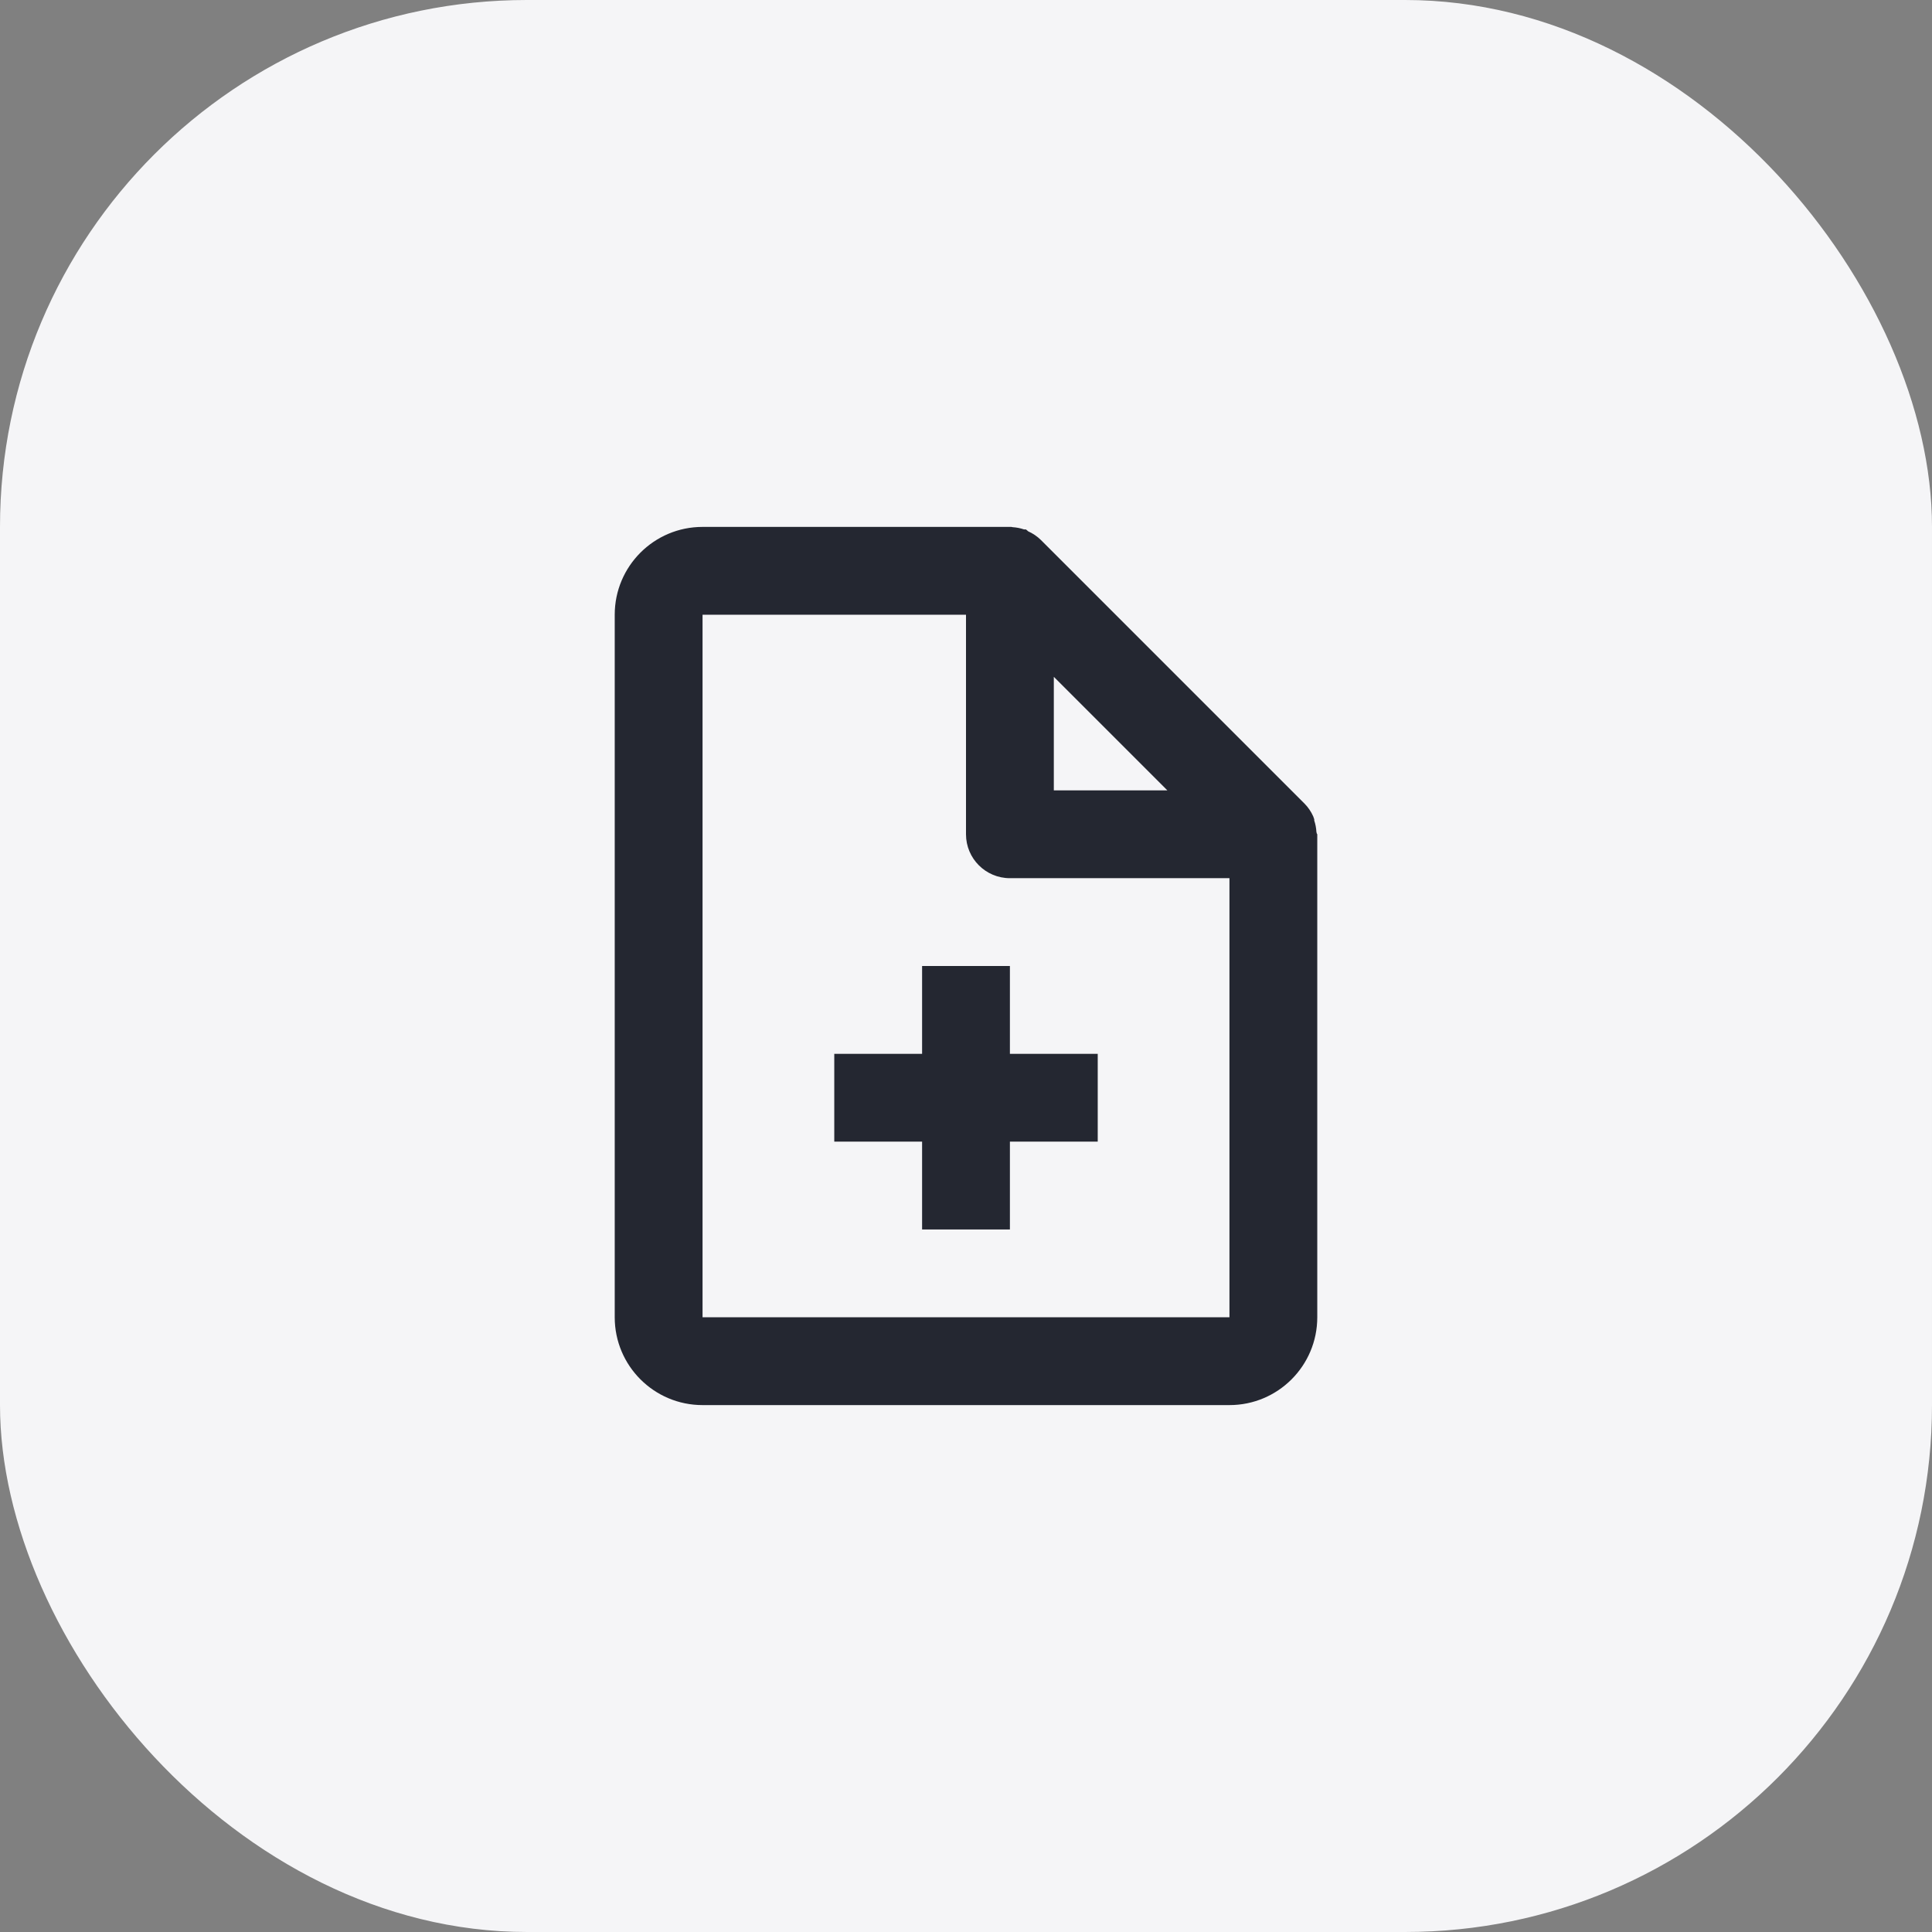 <svg width="88" height="88" viewBox="0 0 88 88" fill="none" xmlns="http://www.w3.org/2000/svg">
<rect x="0" y="0" width="88" height="88" fill="#808080" stroke="none"/>
<rect width="88" height="88" rx="24" fill="#F5F5F7"/>
<path d="M56 64H32C29.791 64 28 62.209 28 60V28C28 25.791 29.791 24 32 24H46C46.018 23.997 46.036 23.997 46.054 24H46.066C46.085 24.006 46.104 24.01 46.124 24.012C46.3 24.023 46.474 24.057 46.642 24.114H46.672H46.702H46.726C46.763 24.14 46.798 24.168 46.83 24.2C47.048 24.297 47.246 24.432 47.416 24.6L59.416 36.6C59.584 36.769 59.719 36.968 59.816 37.186C59.834 37.23 59.848 37.272 59.862 37.318V37.346V37.374C59.918 37.541 59.951 37.714 59.96 37.89C59.962 37.91 59.967 37.929 59.974 37.948V37.96C59.984 37.972 59.993 37.986 60 38V60C60 62.209 58.209 64 56 64ZM32 28V60H56V40H46C44.895 40 44 39.104 44 38V28H32ZM48 30.828V36H53.172L48 30.828ZM46 56H42V52H38V48H42V44H46V48H50V52H46V56Z" fill="#242731"/>
</svg>
